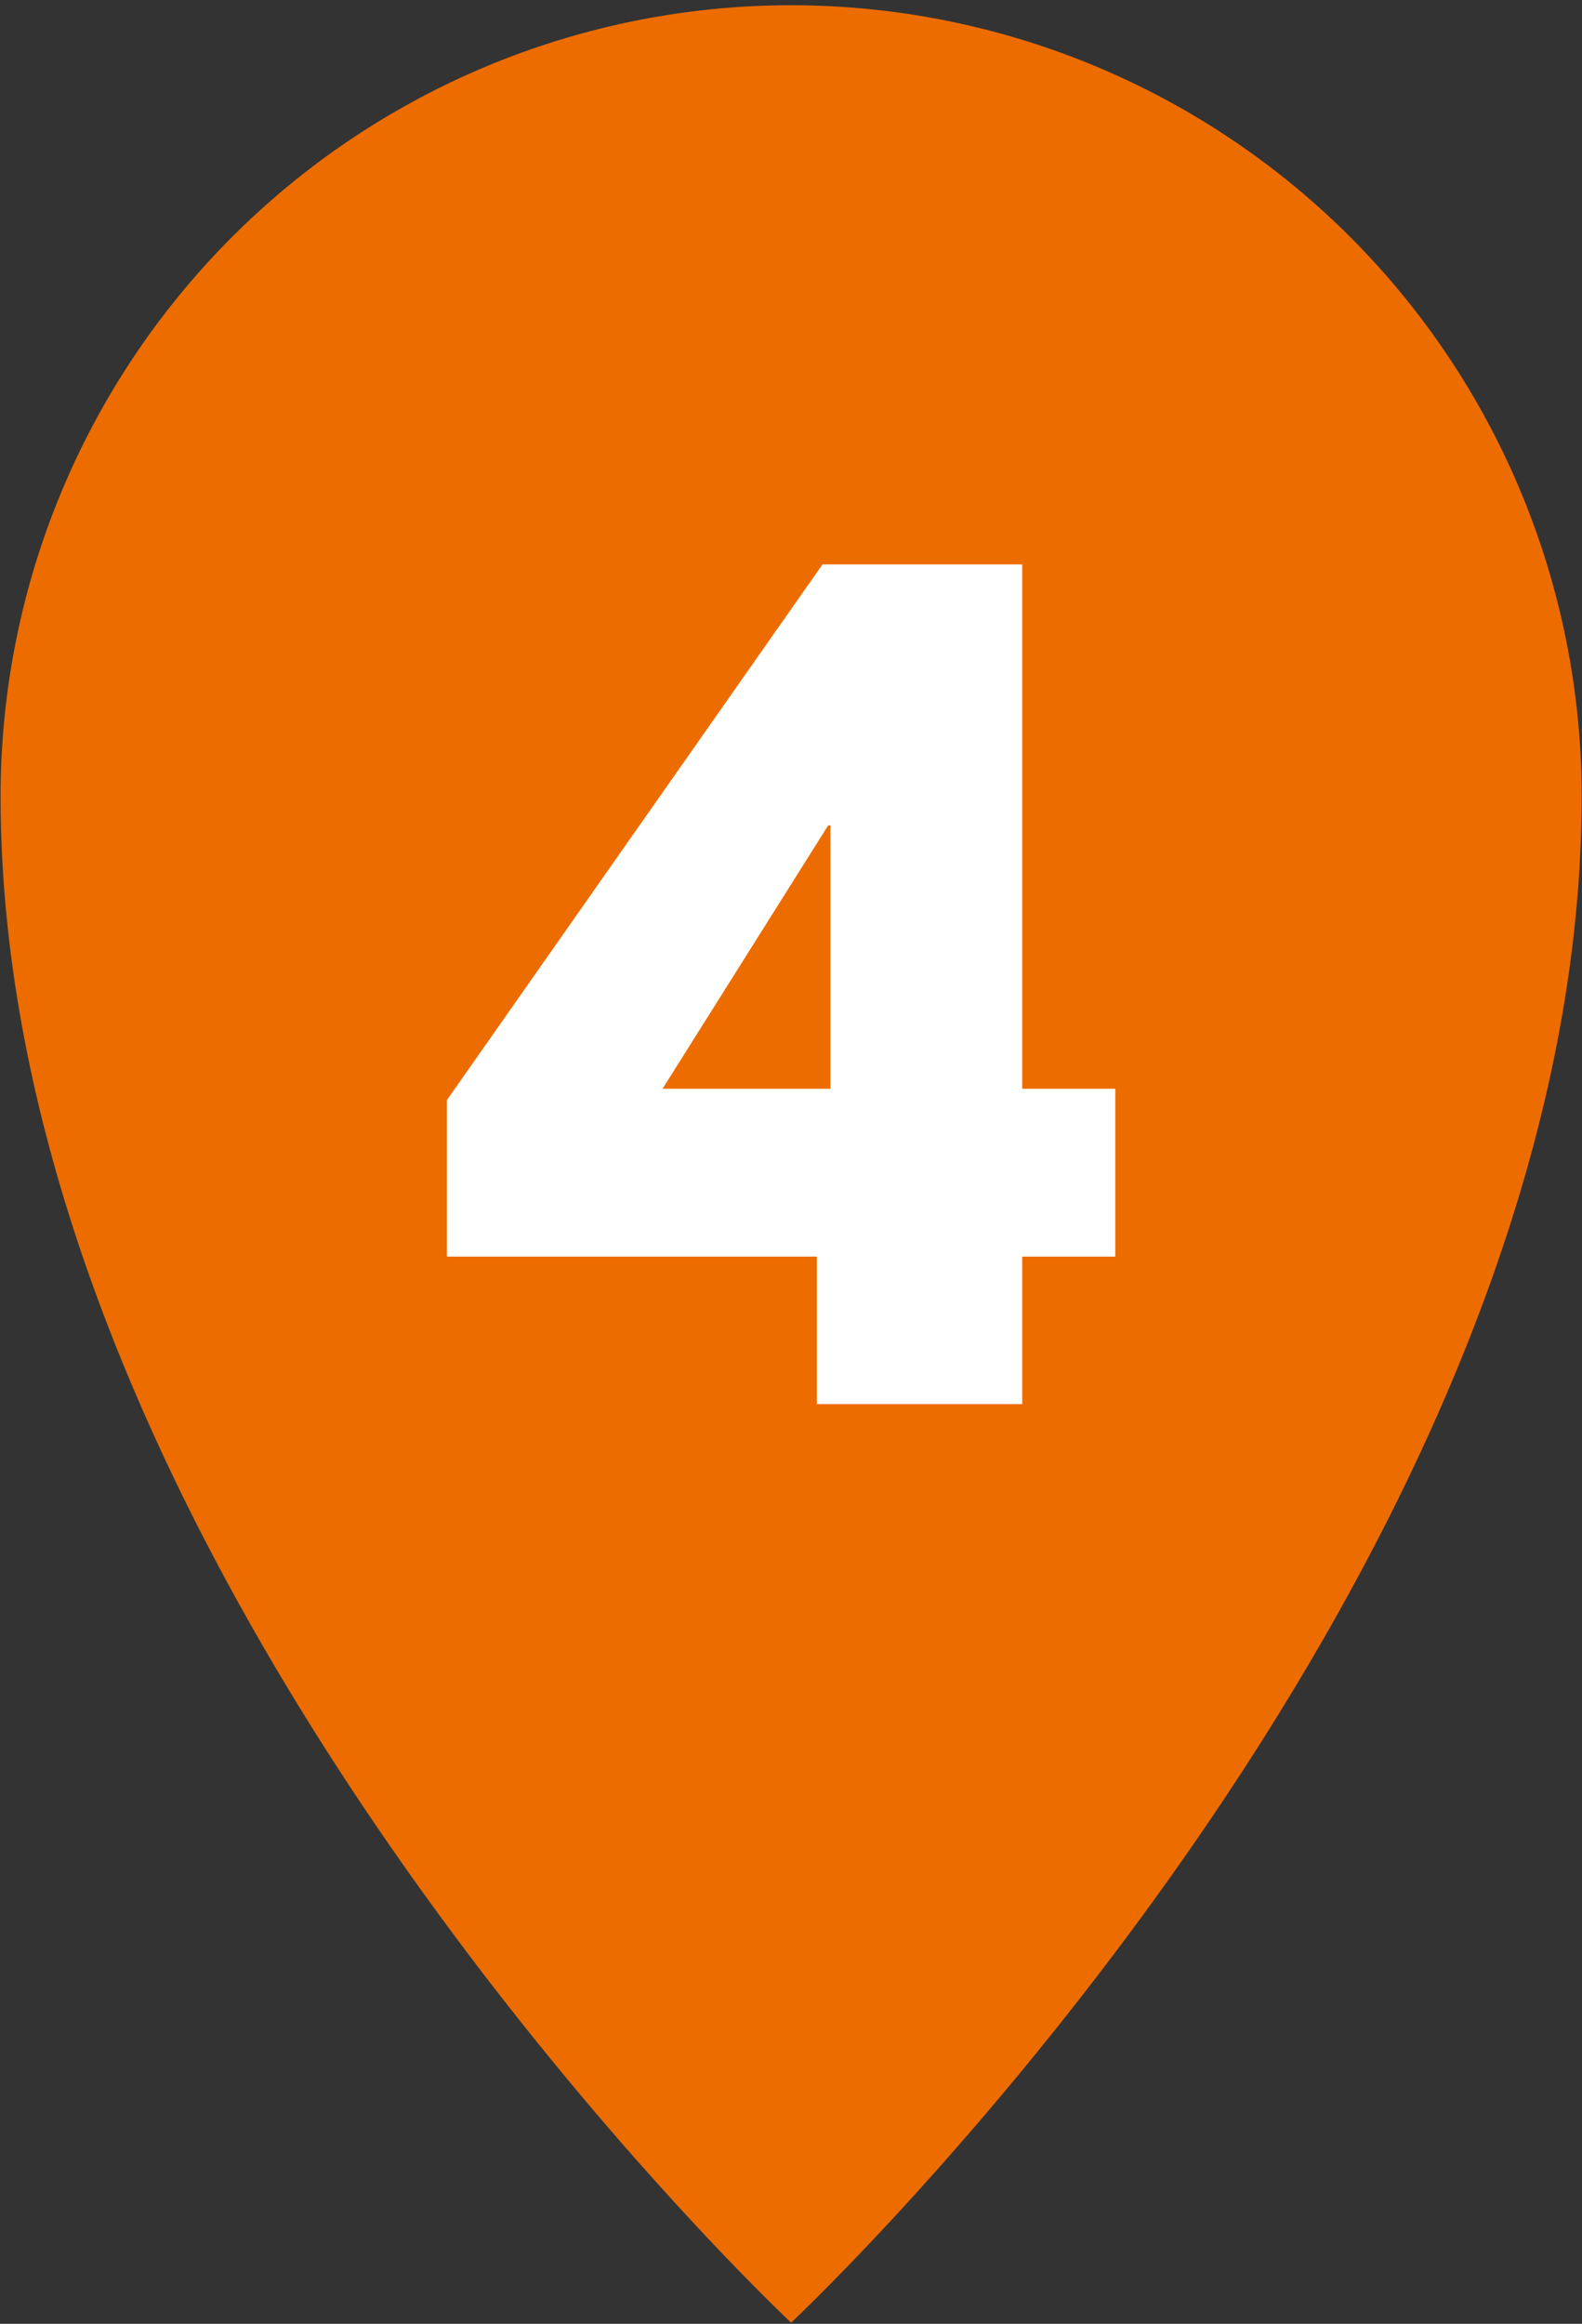 <svg id="kamakura_enoshima_spot01_icon.svg" xmlns="http://www.w3.org/2000/svg" width="26.5" height="38.91" viewBox="0 0 26.5 38.91">
  <rect x="0" y="0" width="26.5" height="38.91" fill="#333333" stroke="none"/>
  <defs>
    <style>
      .cls-1 {
        fill: #ed6c00;
      }

      .cls-1, .cls-2 {
        fill-rule: evenodd;
      }

      .cls-2 {
        fill: #fff;
      }
    </style>
  </defs>
  <path id="シェイプ_1" data-name="シェイプ 1" class="cls-1" d="M169.994,4865.55c0,13.17-13.242,25.56-13.242,25.56s-13.242-12.39-13.242-25.56A13.242,13.242,0,1,1,169.994,4865.55Z" transform="translate(-143.5 -4852.22)"/>
  <path id="_4" data-name="4" class="cls-2" d="M157.183,4873.26v2.47h3.44v-2.47h1.559v-2.81h-1.559v-8.78h-3.345l-6.292,8.97v2.62h6.2Zm-2.585-2.81,2.775-4.41h0.038v4.41H154.6Z" transform="translate(-143.5 -4852.22)"/>
</svg>
